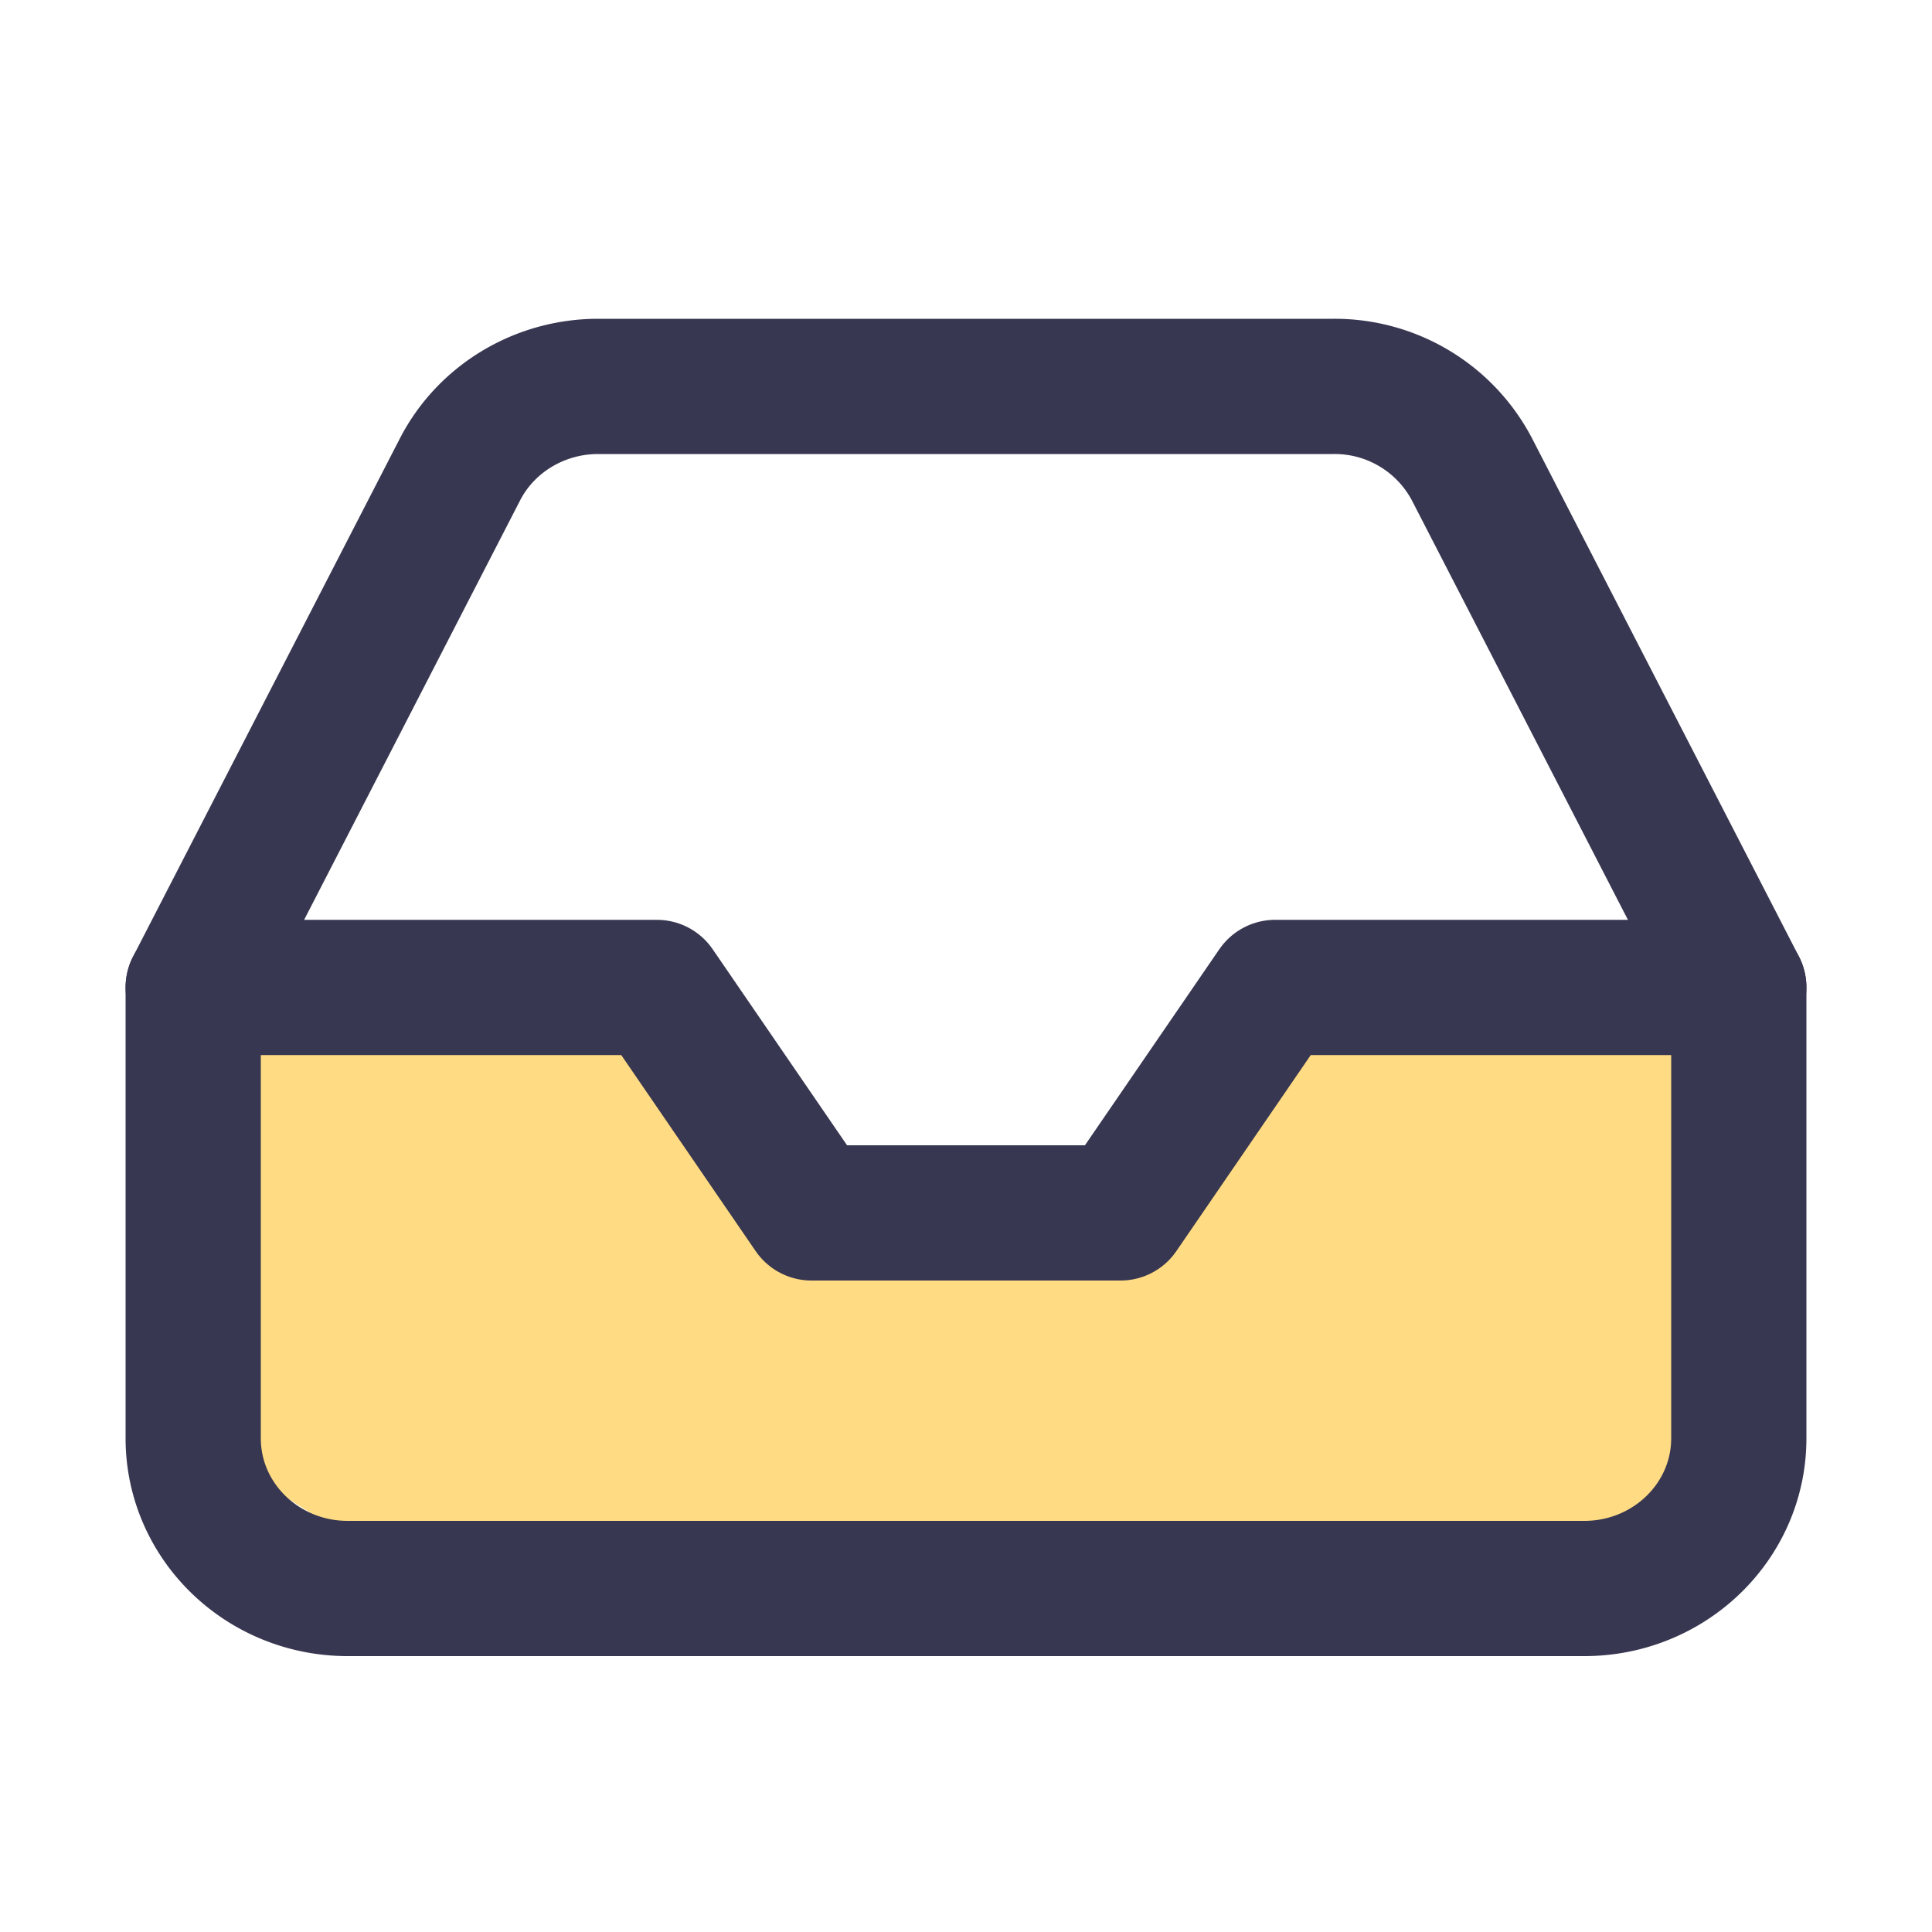 <svg xmlns="http://www.w3.org/2000/svg" width="20" height="20" fill="none" viewBox="0 0 20 20"><path fill="#FFDC83" fill-rule="evenodd" d="M2 10.222v4.667l2.443 1.555h11.505L18 14.89v-4.667h-4.12l-2.28 2.334H8.4l-1.6-2.334H2Z" clip-rule="evenodd"/><path stroke="#383751" stroke-linecap="round" stroke-linejoin="round" stroke-width="1.4" d="M18 10.222h-4.8l-1.6 2.334H8.4l-1.6-2.334H2"/><path stroke="#383751" stroke-linecap="round" stroke-linejoin="round" stroke-width="1.4" d="M4.76 4.863 2 10.223v4.666c0 .859.716 1.555 1.6 1.555h12.8c.884 0 1.6-.696 1.6-1.555v-4.667l-2.76-5.359A1.605 1.605 0 0 0 13.808 4H6.192c-.607 0-1.162.335-1.432.863Z" clip-rule="evenodd"/></svg>